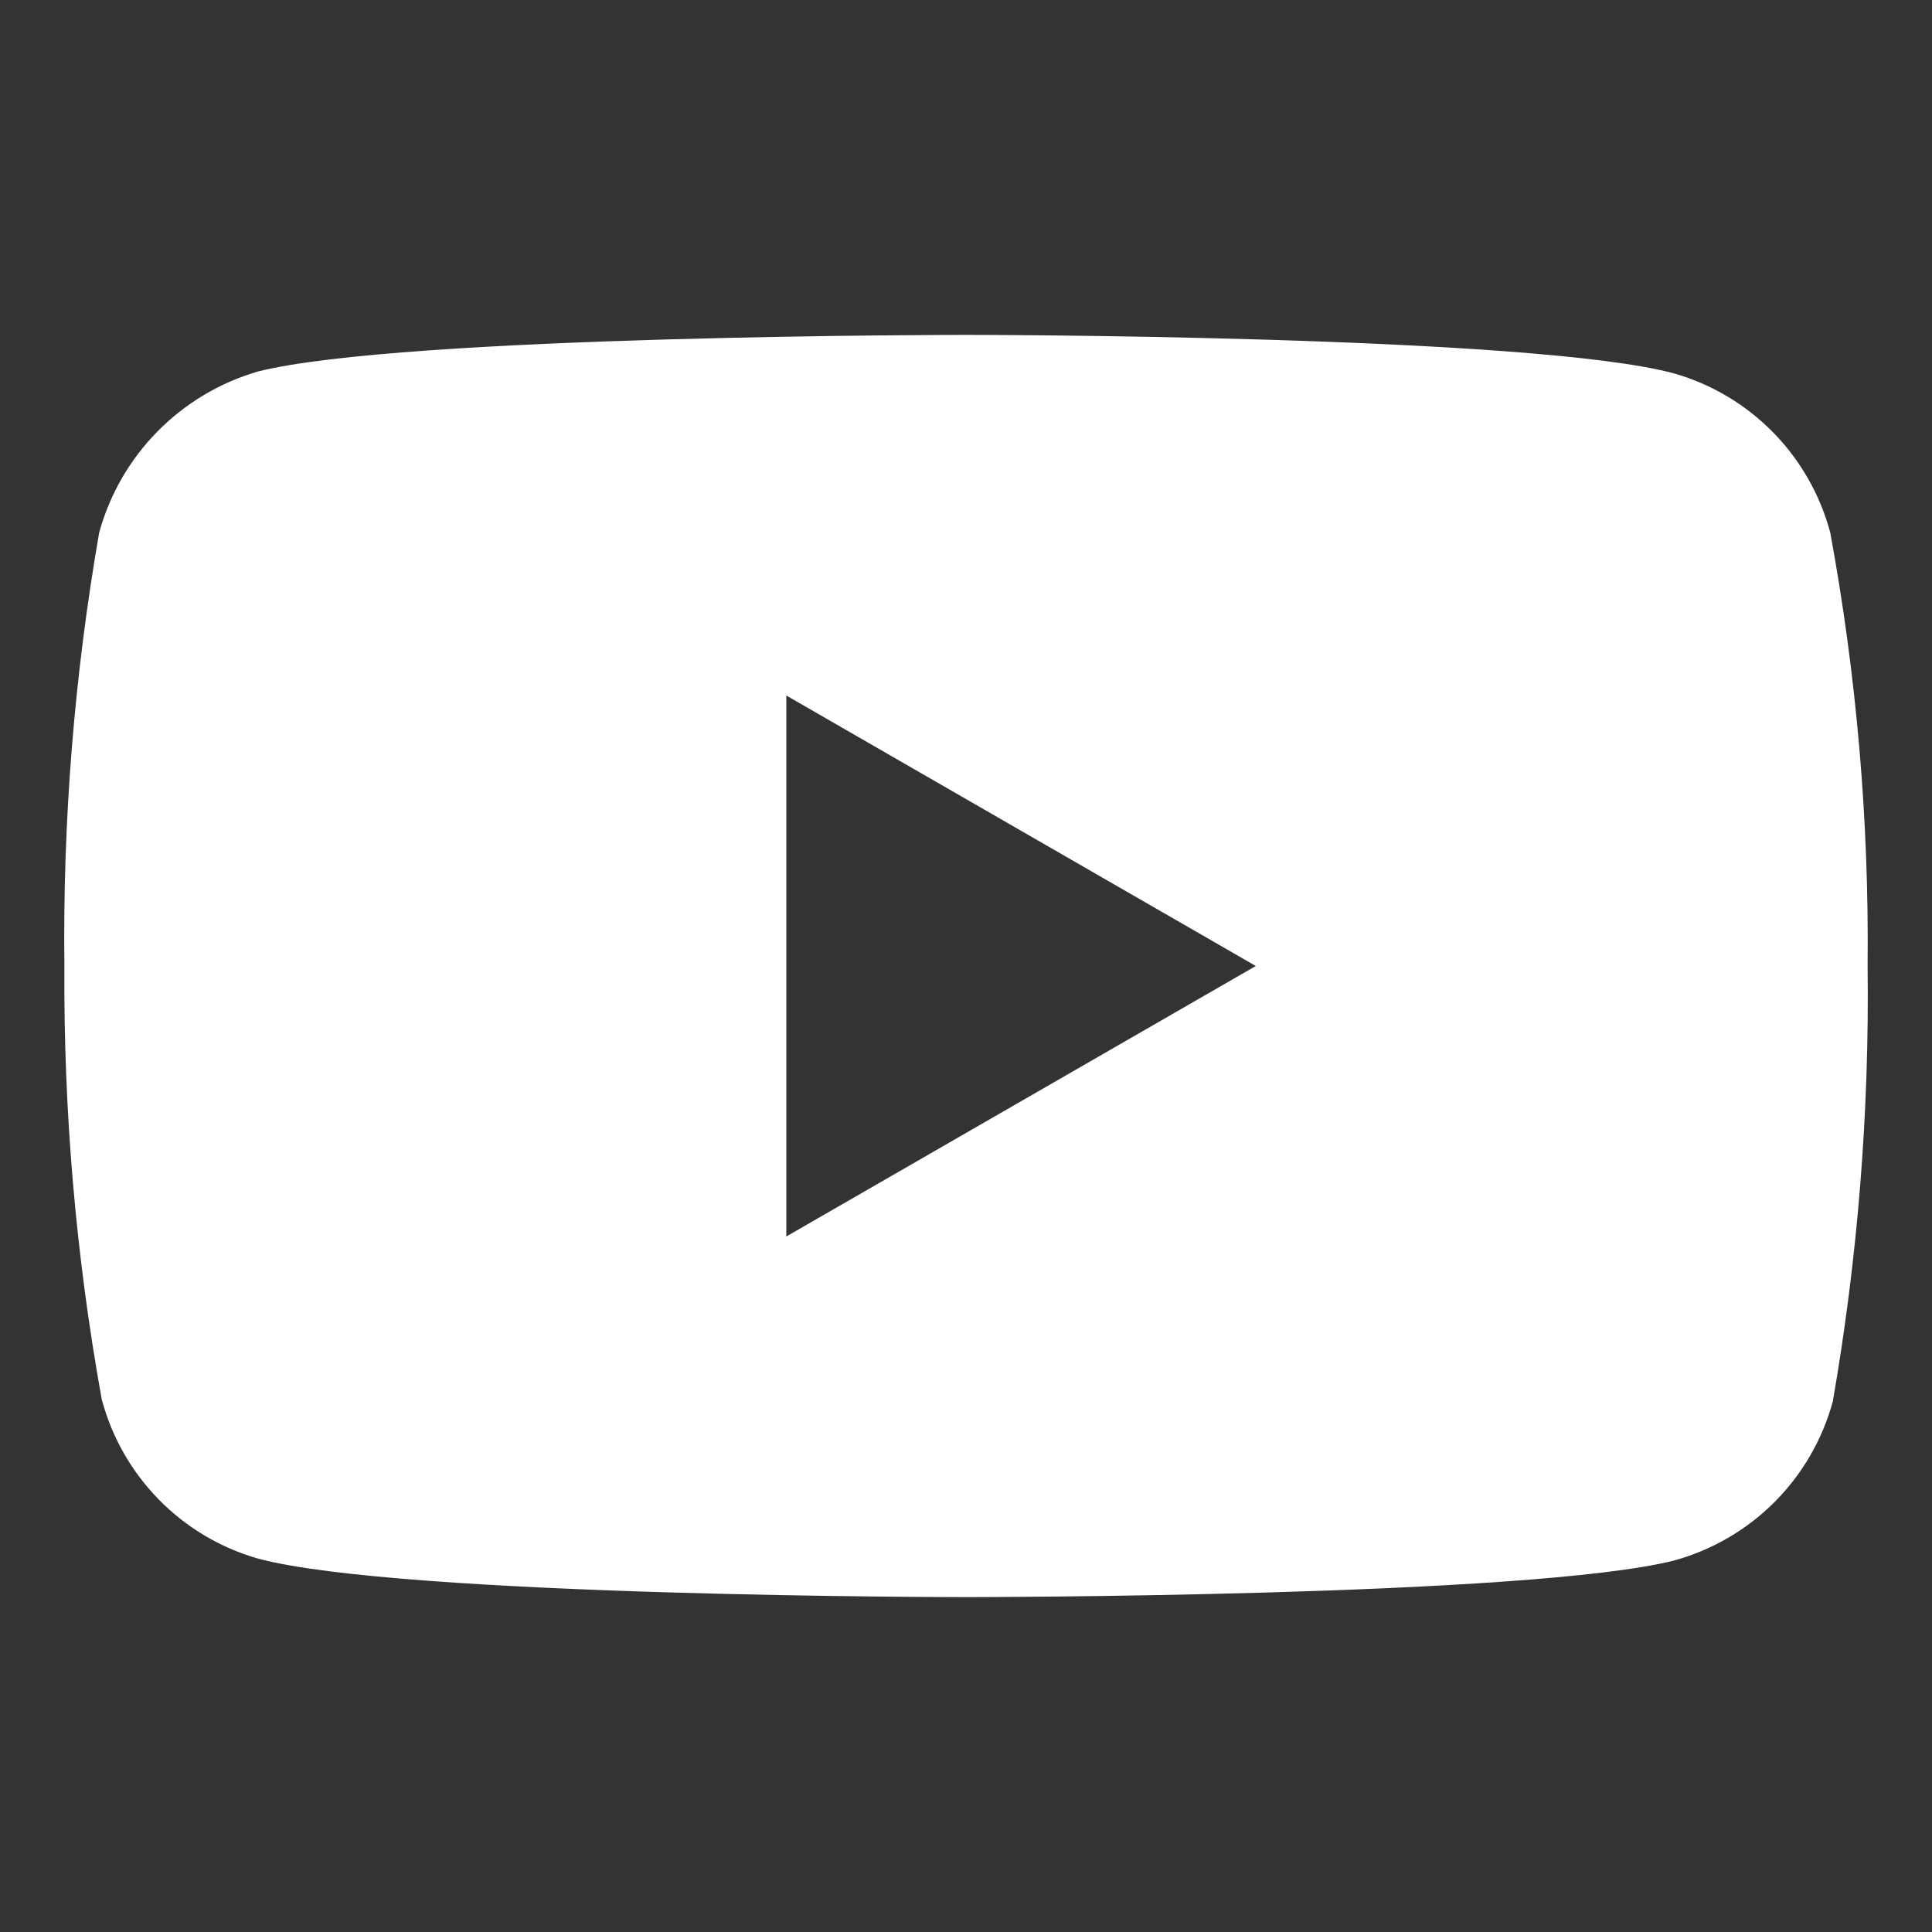 <svg width="24" height="24" viewBox="0 0 24 24" fill="none" xmlns="http://www.w3.org/2000/svg">
<rect x="0" y="0" width="24" height="24" fill="#333333" stroke="none"/>
<path d="M22.736 6.616C22.611 6.148 22.367 5.719 22.028 5.373C21.689 5.027 21.266 4.774 20.8 4.64C19.04 4.16 12 4.16 12 4.16C12 4.16 4.992 4.16 3.2 4.616C2.729 4.754 2.3 5.01 1.956 5.36C1.611 5.71 1.362 6.143 1.232 6.616C0.923 8.394 0.778 10.196 0.8 12C0.788 13.805 0.943 15.608 1.264 17.384C1.389 17.853 1.633 18.281 1.972 18.627C2.311 18.973 2.734 19.226 3.2 19.36C4.976 19.84 12 19.84 12 19.84C12 19.84 19.008 19.84 20.8 19.384C21.271 19.254 21.701 19.003 22.046 18.657C22.391 18.31 22.64 17.88 22.768 17.408C23.078 15.623 23.223 13.812 23.2 12C23.219 10.195 23.063 8.392 22.736 6.616V6.616ZM9.768 15.36V8.64L15.6 12L9.768 15.36Z" fill="white"/>
</svg>
